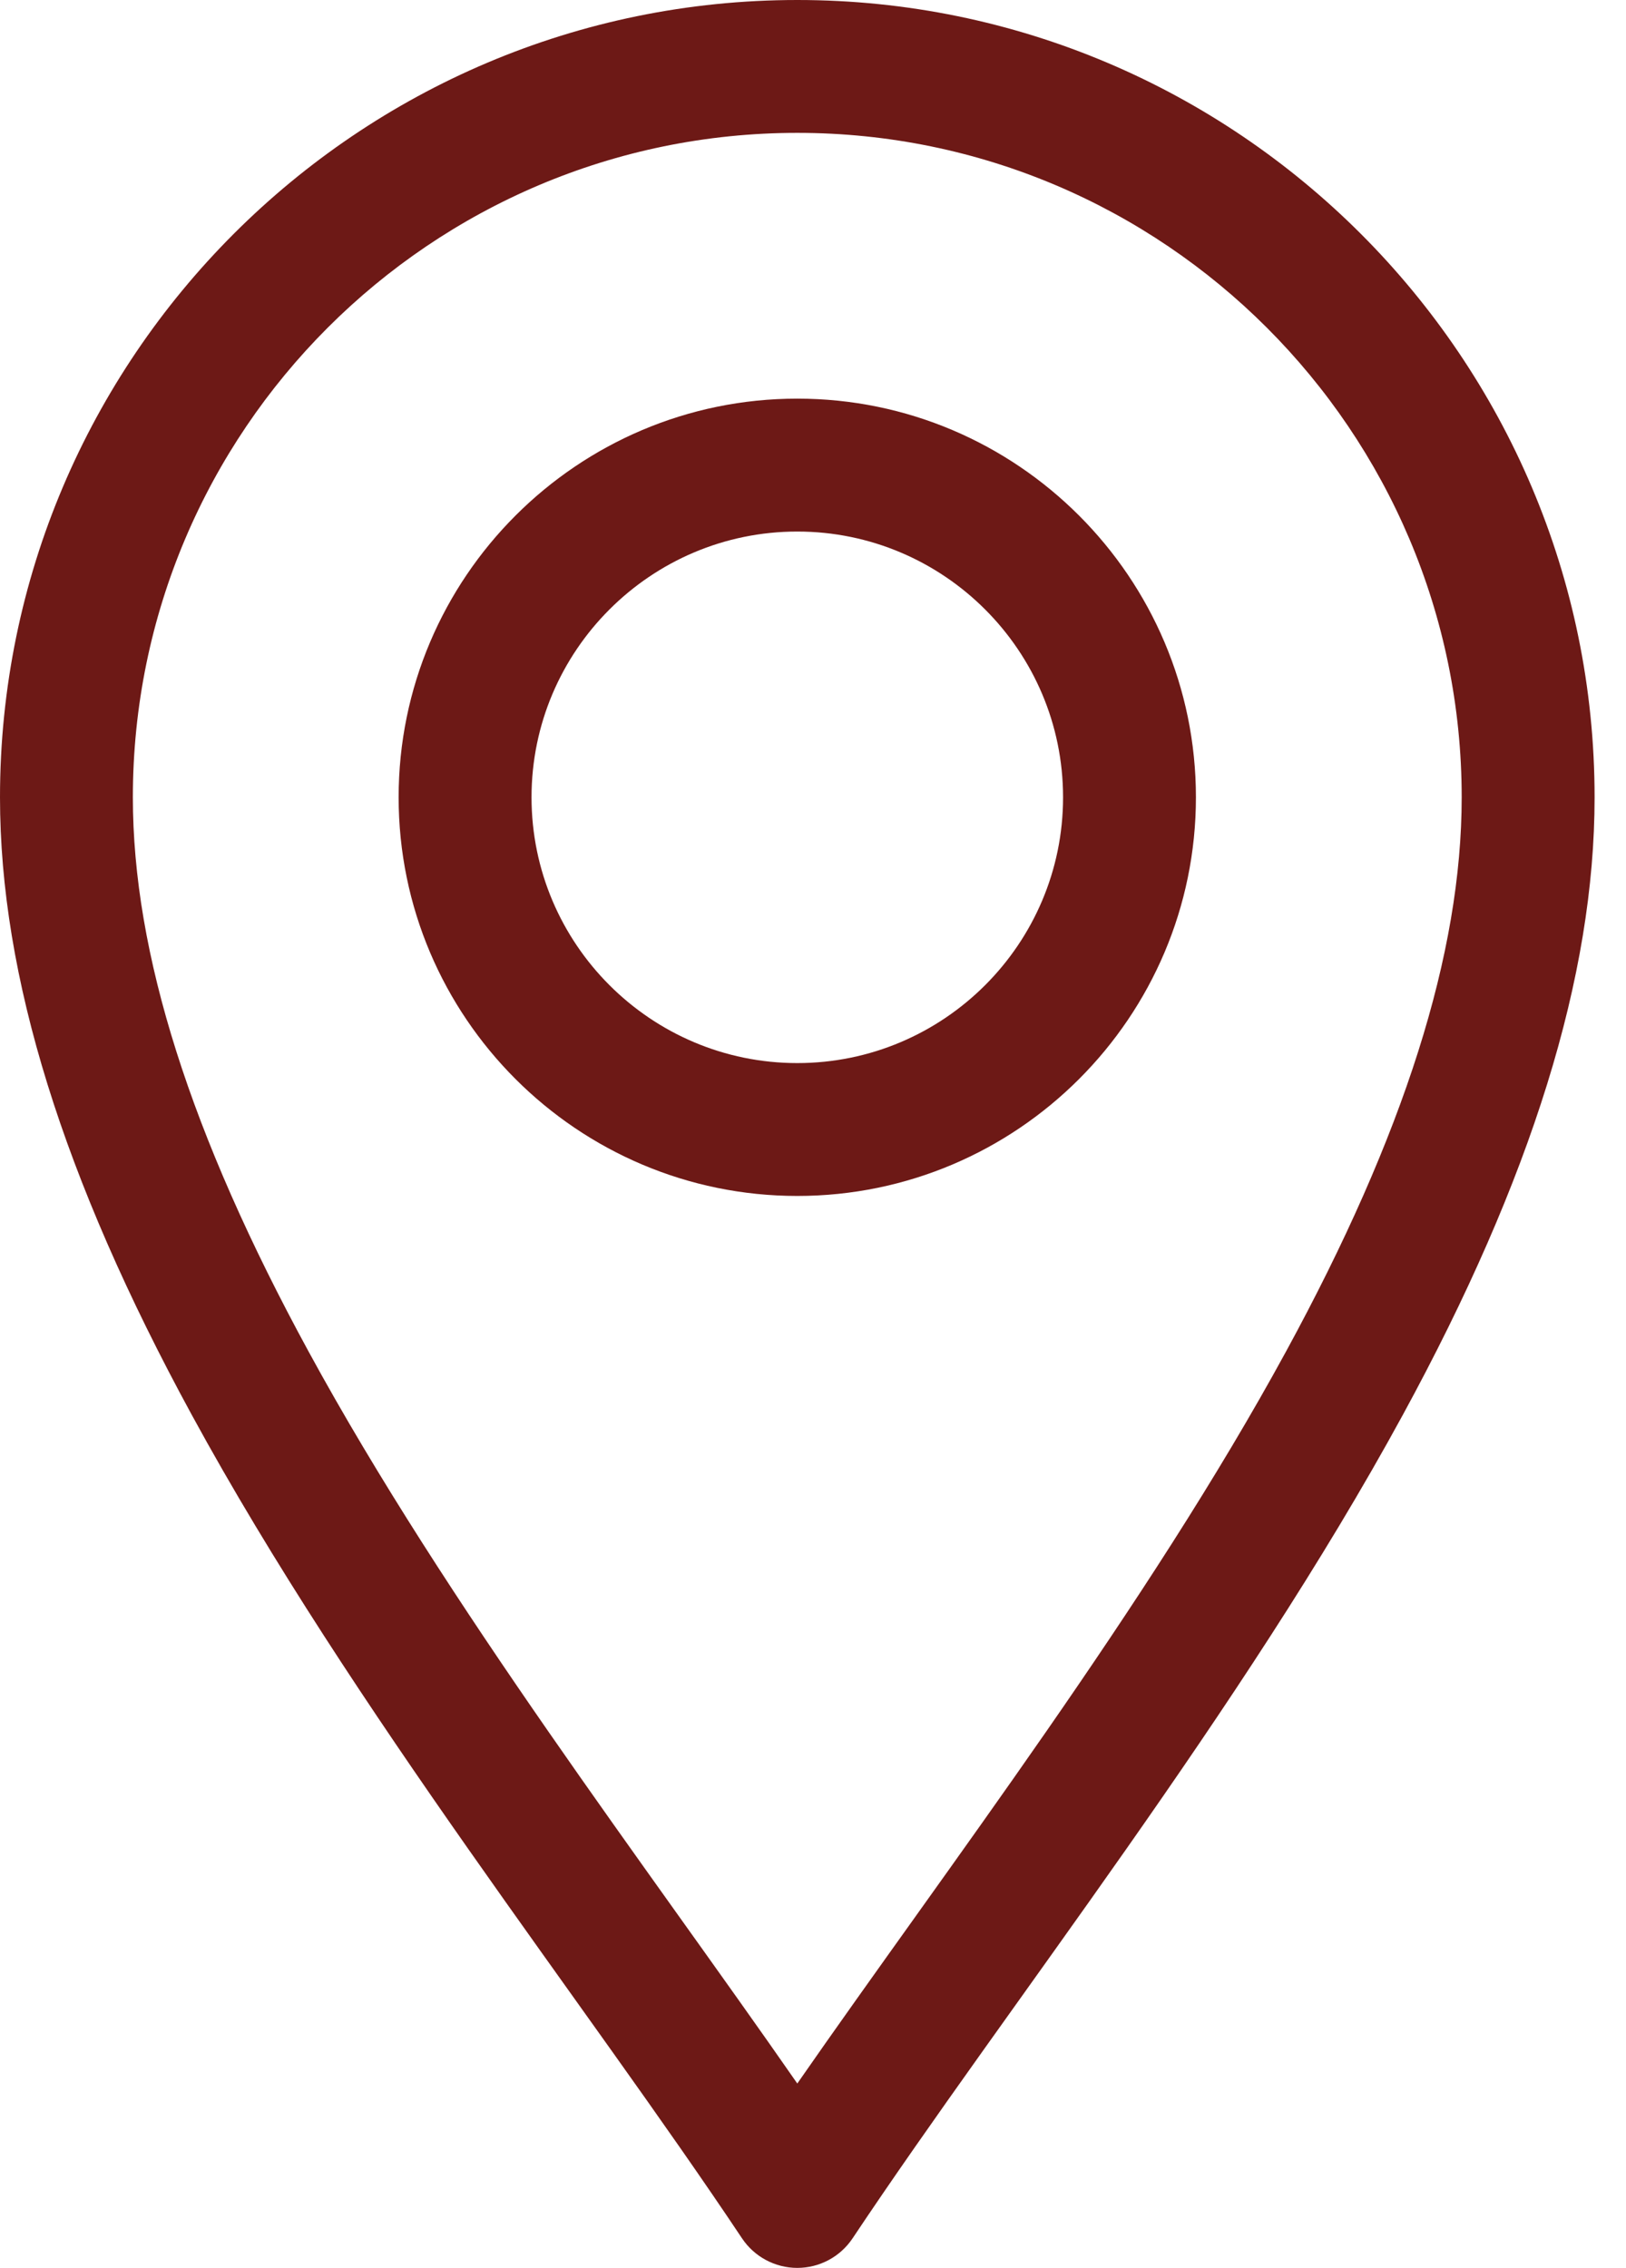 <?xml version="1.0" encoding="UTF-8"?> <svg xmlns="http://www.w3.org/2000/svg" width="38" height="53" viewBox="0 0 38 53" fill="none"> <path d="M17.341 52.309C17.629 52.74 18.114 53 18.633 53C19.152 53 19.637 52.741 19.925 52.309C23.599 46.797 29.012 39.989 32.784 33.066C35.8 27.53 37.266 22.809 37.266 18.633C37.266 8.359 28.907 0 18.633 0C8.359 0 0 8.359 0 18.633C0 22.809 1.466 27.53 4.482 33.066C8.251 39.984 13.674 46.808 17.341 52.309ZM18.633 3.105C27.195 3.105 34.16 10.071 34.16 18.633C34.16 22.277 32.818 26.512 30.057 31.58C26.806 37.548 22.166 43.602 18.633 48.691C15.1 43.602 10.46 37.548 7.209 31.58C4.448 26.512 3.105 22.277 3.105 18.633C3.105 10.071 10.071 3.105 18.633 3.105Z" fill="#6D1916"></path> <path d="M18.633 27.949C23.77 27.949 27.949 23.77 27.949 18.633C27.949 13.496 23.77 9.316 18.633 9.316C13.496 9.316 9.316 13.496 9.316 18.633C9.316 23.77 13.496 27.949 18.633 27.949ZM18.633 12.422C22.058 12.422 24.844 15.208 24.844 18.633C24.844 22.058 22.058 24.844 18.633 24.844C15.208 24.844 12.422 22.058 12.422 18.633C12.422 15.208 15.208 12.422 18.633 12.422Z" fill="#6D1916"></path> </svg> 